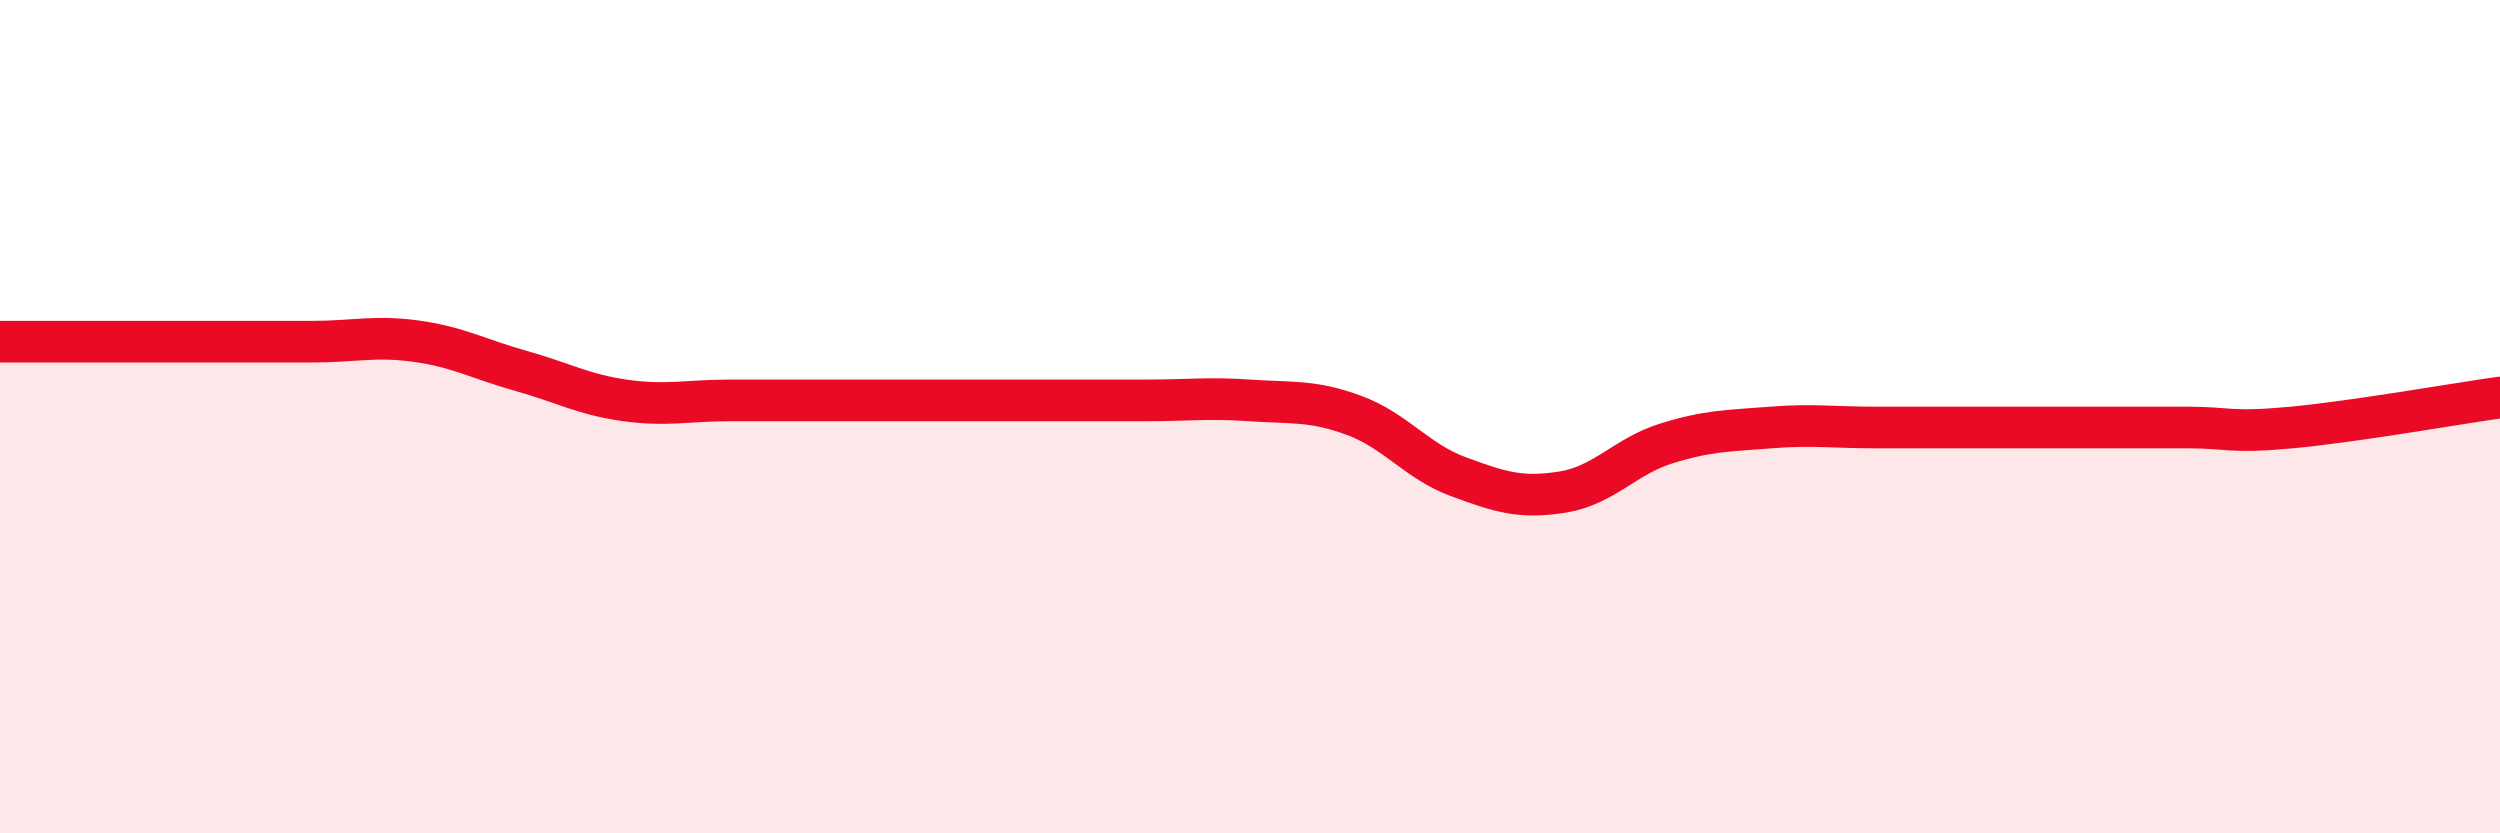 
    <svg width="60" height="20" viewBox="0 0 60 20" xmlns="http://www.w3.org/2000/svg">
      <path
        d="M 0,8.2 C 0.5,8.2 1.5,8.2 2.5,8.2 C 3.5,8.2 4,8.2 5,8.2 C 6,8.2 6.5,8.2 7.5,8.2 C 8.5,8.2 9,8.05 10,8.19 C 11,8.33 11.5,8.62 12.5,8.9 C 13.5,9.18 14,9.47 15,9.61 C 16,9.75 16.5,9.61 17.5,9.61 C 18.5,9.61 19,9.61 20,9.61 C 21,9.61 21.5,9.61 22.5,9.61 C 23.5,9.61 24,9.61 25,9.61 C 26,9.61 26.5,9.61 27.5,9.61 C 28.5,9.61 29,9.54 30,9.61 C 31,9.68 31.5,9.6 32.5,9.97 C 33.5,10.34 34,11.07 35,11.44 C 36,11.81 36.5,11.97 37.5,11.81 C 38.5,11.65 39,10.95 40,10.64 C 41,10.33 41.5,10.34 42.5,10.26 C 43.5,10.18 44,10.26 45,10.26 C 46,10.26 46.5,10.26 47.5,10.26 C 48.5,10.26 49,10.26 50,10.26 C 51,10.26 51.5,10.26 52.5,10.26 C 53.5,10.26 53.5,10.4 55,10.26 C 56.5,10.12 59,9.68 60,9.54L60 20L0 20Z"
        fill="#EB0A25"
        opacity="0.1"
        stroke-linecap="round"
        stroke-linejoin="round"
      />
      <path
        d="M 0,8.2 C 0.5,8.2 1.5,8.2 2.5,8.2 C 3.5,8.2 4,8.2 5,8.2 C 6,8.2 6.5,8.2 7.5,8.2 C 8.5,8.2 9,8.05 10,8.19 C 11,8.33 11.5,8.62 12.5,8.9 C 13.5,9.18 14,9.47 15,9.61 C 16,9.75 16.5,9.61 17.5,9.61 C 18.5,9.61 19,9.61 20,9.61 C 21,9.61 21.5,9.61 22.5,9.61 C 23.5,9.61 24,9.61 25,9.61 C 26,9.61 26.5,9.61 27.5,9.61 C 28.5,9.61 29,9.54 30,9.61 C 31,9.68 31.5,9.6 32.5,9.97 C 33.5,10.34 34,11.07 35,11.44 C 36,11.81 36.5,11.97 37.5,11.81 C 38.5,11.65 39,10.95 40,10.64 C 41,10.33 41.5,10.34 42.5,10.26 C 43.5,10.18 44,10.26 45,10.26 C 46,10.26 46.5,10.26 47.5,10.26 C 48.5,10.26 49,10.26 50,10.26 C 51,10.26 51.5,10.26 52.5,10.26 C 53.5,10.26 53.5,10.4 55,10.26 C 56.5,10.12 59,9.68 60,9.54"
        stroke="#EB0A25"
        stroke-width="1"
        fill="none"
        stroke-linecap="round"
        stroke-linejoin="round"
      />
    </svg>
  